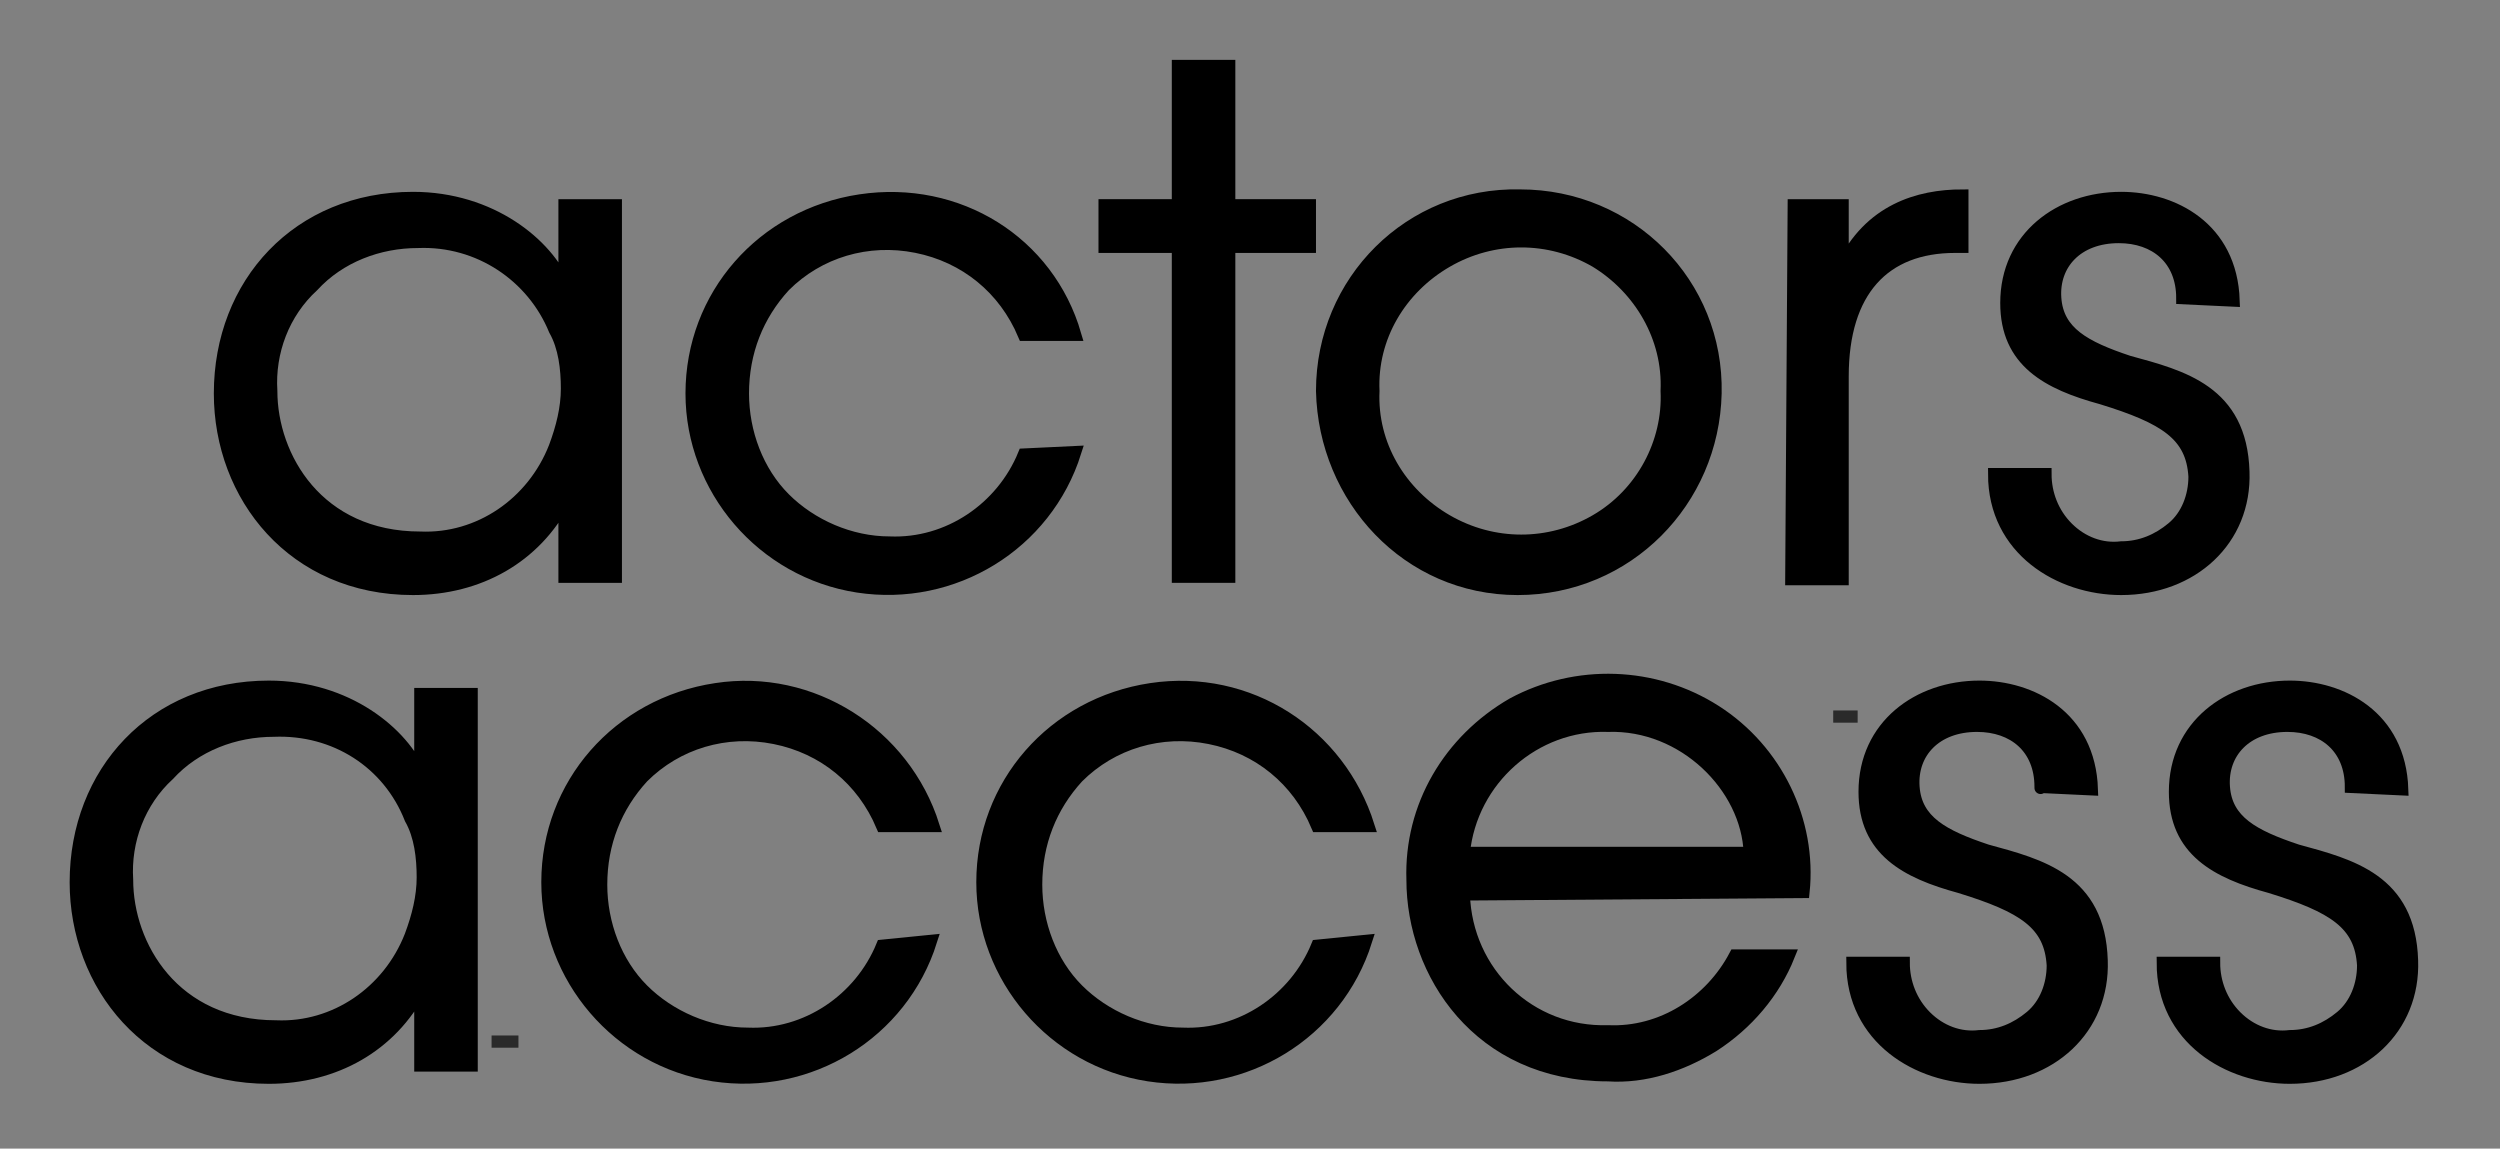 <?xml version="1.0" encoding="utf-8"?>
<!-- Generator: Adobe Illustrator 28.1.0, SVG Export Plug-In . SVG Version: 6.00 Build 0)  -->
<svg version="1.1" id="Layer_1" xmlns="http://www.w3.org/2000/svg" xmlns:xlink="http://www.w3.org/1999/xlink" x="0px" y="0px"
	 viewBox="0 0 102.3 47" style="enable-background:new 0 0 102.3 47;" xml:space="preserve">
<rect x="0" y="0" width="102.3" height="47" fill="#808080" stroke="none"/>
<style type="text/css">
	.st0{opacity:0.67;}
	.st1{fill:#FFFFFF;stroke:#000000;stroke-width:0.5;stroke-miterlimit:10;}
	.st2{fill:none;stroke:#000000;stroke-width:0.5;stroke-miterlimit:10;}
	.st3{stroke:#000000;stroke-width:0.5;stroke-miterlimit:10;}
</style>
<g>
	<g id="Group" transform="translate(1.015, 26.422)" class="st0">
		<path id="Shape" class="st1" d="M9,2.9h1"/>
		<line id="Path_00000008848929426015614180000010183353708477008516_" class="st2" x1="20.2" y1="16.2" x2="19.1" y2="16.2"/>
		<line id="Path_00000143598400532334996390000009476744451052610705_" class="st2" x1="60.3" y1="2.9" x2="61.3" y2="2.9"/>
		<path id="Shape_00000122714352401388198990000008214913175729217723_" class="st1" d="M74,2.9h1"/>
	</g>
	<path id="Shape_00000049210656755090766550000011789647933747813006_" class="st3" d="M25.2,23.6h-2.1v-3.1
		c-1.2,2.3-3.5,3.6-6.2,3.6c-4.9,0-7.9-3.8-7.9-8c0-4.5,3.2-8,7.9-8c3.2,0,5.5,1.9,6.2,3.6V8.4h2.1V23.6z M11.1,16
		c0,2.7,1.9,6,6.1,6c2.4,0.1,4.6-1.4,5.5-3.7c0.3-0.8,0.5-1.6,0.5-2.4c0-0.8-0.1-1.7-0.5-2.4c-0.9-2.2-3.1-3.7-5.6-3.6
		c-1.6,0-3.2,0.6-4.3,1.8C11.6,12.8,11,14.4,11.1,16L11.1,16z"/>
	<path id="Path_00000138552879070043499090000014674162215065463700_" class="st3" d="M44,18.5c-1.2,3.8-5,6.1-8.9,5.5
		s-6.8-4-6.8-7.9c0-4,2.9-7.3,6.9-7.9s7.7,1.7,8.8,5.5h-2.1c-0.8-1.9-2.4-3.2-4.4-3.6c-2-0.4-4,0.2-5.4,1.6
		c-1.1,1.2-1.7,2.7-1.7,4.4c0,1.6,0.6,3.2,1.7,4.3c1.1,1.1,2.7,1.8,4.3,1.8c2.4,0.1,4.6-1.4,5.5-3.6L44,18.5L44,18.5z"/>
	<polygon id="Path_00000156585131119439432800000003048220512550523827_" class="st3" points="48.2,10.1 45.2,10.1 45.2,8.4 
		48.2,8.4 48.2,2.7 50.3,2.7 50.3,8.4 53.6,8.4 53.6,10.1 50.3,10.1 50.3,23.6 48.2,23.6 	"/>
	<path id="Shape_00000095335283007571225480000000969400078734501523_" class="st3" d="M54.1,16c0-4.5,3.6-8.1,8.1-8
		c4.5,0,8.1,3.6,8,8.1c-0.1,4.4-3.6,8-8.1,8S54.2,20.4,54.1,16L54.1,16z M56.2,16c-0.1,2.2,1.1,4.2,3,5.3s4.2,1.1,6.1,0
		c1.9-1.1,3-3.2,2.9-5.3c0.1-2.2-1.1-4.2-2.9-5.3c-1.9-1.1-4.2-1.1-6.1,0S56.1,13.8,56.2,16L56.2,16z"/>
	<path id="Path_00000167374408486097223040000005676318364137361846_" class="st3" d="M73.4,8.4h2v2.5C76.5,8.6,78.5,8,80.3,8v2.1
		H80c-2.9,0-4.6,1.8-4.6,5.3v8.3h-2.1L73.4,8.4z"/>
	<path id="Path_00000002364834768380658520000000560566053824443269_" class="st3" d="M89.3,12.2c0-1.6-1.1-2.5-2.6-2.5
		c-1.7,0-2.7,1.1-2.6,2.5s1.2,2,3,2.6c2.2,0.6,4.6,1.2,4.7,4.5c0.1,2.8-2.1,4.8-5,4.8c-2.5,0-5.2-1.6-5.2-4.7h2.1
		c0,0.8,0.3,1.6,0.9,2.2s1.4,0.9,2.2,0.8c0.8,0,1.5-0.3,2.1-0.8s0.9-1.3,0.9-2.1c-0.1-1.7-1.2-2.4-3.8-3.2c-2.2-0.6-3.9-1.5-3.9-3.9
		c0-2.7,2.2-4.3,4.7-4.3c2.1,0,4.5,1.2,4.6,4.2L89.3,12.2z"/>
	<path id="Shape_00000135686852425881309180000010617428477618174138_" class="st3" d="M19.3,43.6h-2.1v-3.1
		c-1.2,2.3-3.5,3.6-6.2,3.6c-4.9,0-7.9-3.8-7.9-8c0-4.5,3.2-8,7.9-8c3.2,0,5.5,1.9,6.2,3.6v-3.3h2.1V43.6z M5.2,36
		c0,2.7,1.9,6,6.1,6c2.4,0.1,4.6-1.4,5.5-3.7c0.3-0.8,0.5-1.6,0.5-2.4s-0.1-1.7-0.5-2.4c-0.9-2.3-3.1-3.7-5.6-3.6
		c-1.6,0-3.2,0.6-4.3,1.8C5.7,32.8,5.1,34.4,5.2,36L5.2,36z"/>
	<path id="Path_00000110450947435183777170000008100416405475303084_" class="st3" d="M38.1,38.5c-1.2,3.8-5,6.1-8.9,5.5
		s-6.8-4-6.8-7.9c0-4,2.9-7.3,6.9-7.9c3.9-0.6,7.7,1.8,8.9,5.6h-2.1c-0.8-1.9-2.4-3.2-4.4-3.6s-4,0.2-5.4,1.6
		c-1.1,1.2-1.7,2.7-1.7,4.4c0,1.6,0.6,3.2,1.7,4.3s2.7,1.8,4.3,1.8c2.4,0.1,4.6-1.4,5.5-3.6L38.1,38.5z"/>
	<path id="Path_00000149371431739713270300000012223844774288577958_" class="st3" d="M55.9,38.5c-1.2,3.8-5,6.1-8.9,5.5
		s-6.8-4-6.8-7.9c0-4,2.9-7.3,6.9-7.9s7.7,1.8,8.9,5.6h-2.1c-0.8-1.9-2.4-3.2-4.4-3.6s-4,0.2-5.4,1.6c-1.1,1.2-1.7,2.7-1.7,4.4
		c0,1.6,0.6,3.2,1.7,4.3c1.1,1.1,2.7,1.8,4.3,1.8c2.4,0.1,4.6-1.4,5.5-3.6L55.9,38.5z"/>
	<path id="Shape_00000027593684672644215240000005911600213393432505_" class="st3" d="M59.9,36.6c0.1,3.2,2.7,5.7,5.9,5.6
		C68,42.3,70,41,71,39.1h2.2c-0.6,1.5-1.7,2.8-3.1,3.7c-1.3,0.8-2.8,1.3-4.3,1.2c-5.3,0-8-4.2-8-8c-0.1-3,1.5-5.7,4.1-7.2
		c2.6-1.4,5.8-1.3,8.3,0.3s3.9,4.5,3.6,7.4L59.9,36.6L59.9,36.6z M71.6,34.9c-0.1-2.7-2.7-5.3-5.8-5.2c-3-0.1-5.6,2.2-5.9,5.2H71.6z
		"/>
	<path id="Path_00000013161351771222732910000010226126019465931908_" class="st3" d="M83.5,32.2c0-1.6-1.1-2.5-2.6-2.5
		c-1.7,0-2.7,1.1-2.6,2.5c0.1,1.4,1.2,2,3,2.6c2.2,0.6,4.6,1.2,4.7,4.5c0.1,2.8-2.1,4.8-5,4.8c-2.5,0-5.2-1.6-5.2-4.7h2.1
		c0,0.8,0.3,1.6,0.9,2.2c0.6,0.6,1.4,0.9,2.2,0.8c0.8,0,1.5-0.3,2.1-0.8s0.9-1.3,0.9-2.1c-0.1-1.7-1.2-2.4-3.8-3.2
		c-2.2-0.6-3.9-1.5-3.9-3.9c0-2.7,2.2-4.3,4.7-4.3c2.1,0,4.5,1.2,4.6,4.2L83.5,32.2C83.5,32.3,83.5,32.2,83.5,32.2z"/>
	<path id="Path_00000008151320665695350770000003146556542527880579_" class="st3" d="M96.2,32.2c0-1.6-1.1-2.5-2.6-2.5
		c-1.7,0-2.7,1.1-2.6,2.5c0.1,1.4,1.2,2,3,2.6c2.2,0.6,4.6,1.2,4.7,4.5c0.1,2.8-2.1,4.8-5,4.8c-2.5,0-5.2-1.6-5.2-4.7h2.1
		c0,0.8,0.3,1.6,0.9,2.2c0.6,0.6,1.4,0.9,2.2,0.8c0.8,0,1.5-0.3,2.1-0.8s0.9-1.3,0.9-2.1c-0.1-1.7-1.2-2.4-3.8-3.2
		c-2.2-0.6-3.9-1.5-3.9-3.9c0-2.7,2.2-4.3,4.7-4.3c2.1,0,4.5,1.2,4.6,4.2L96.2,32.2z"/>
</g>
</svg>
